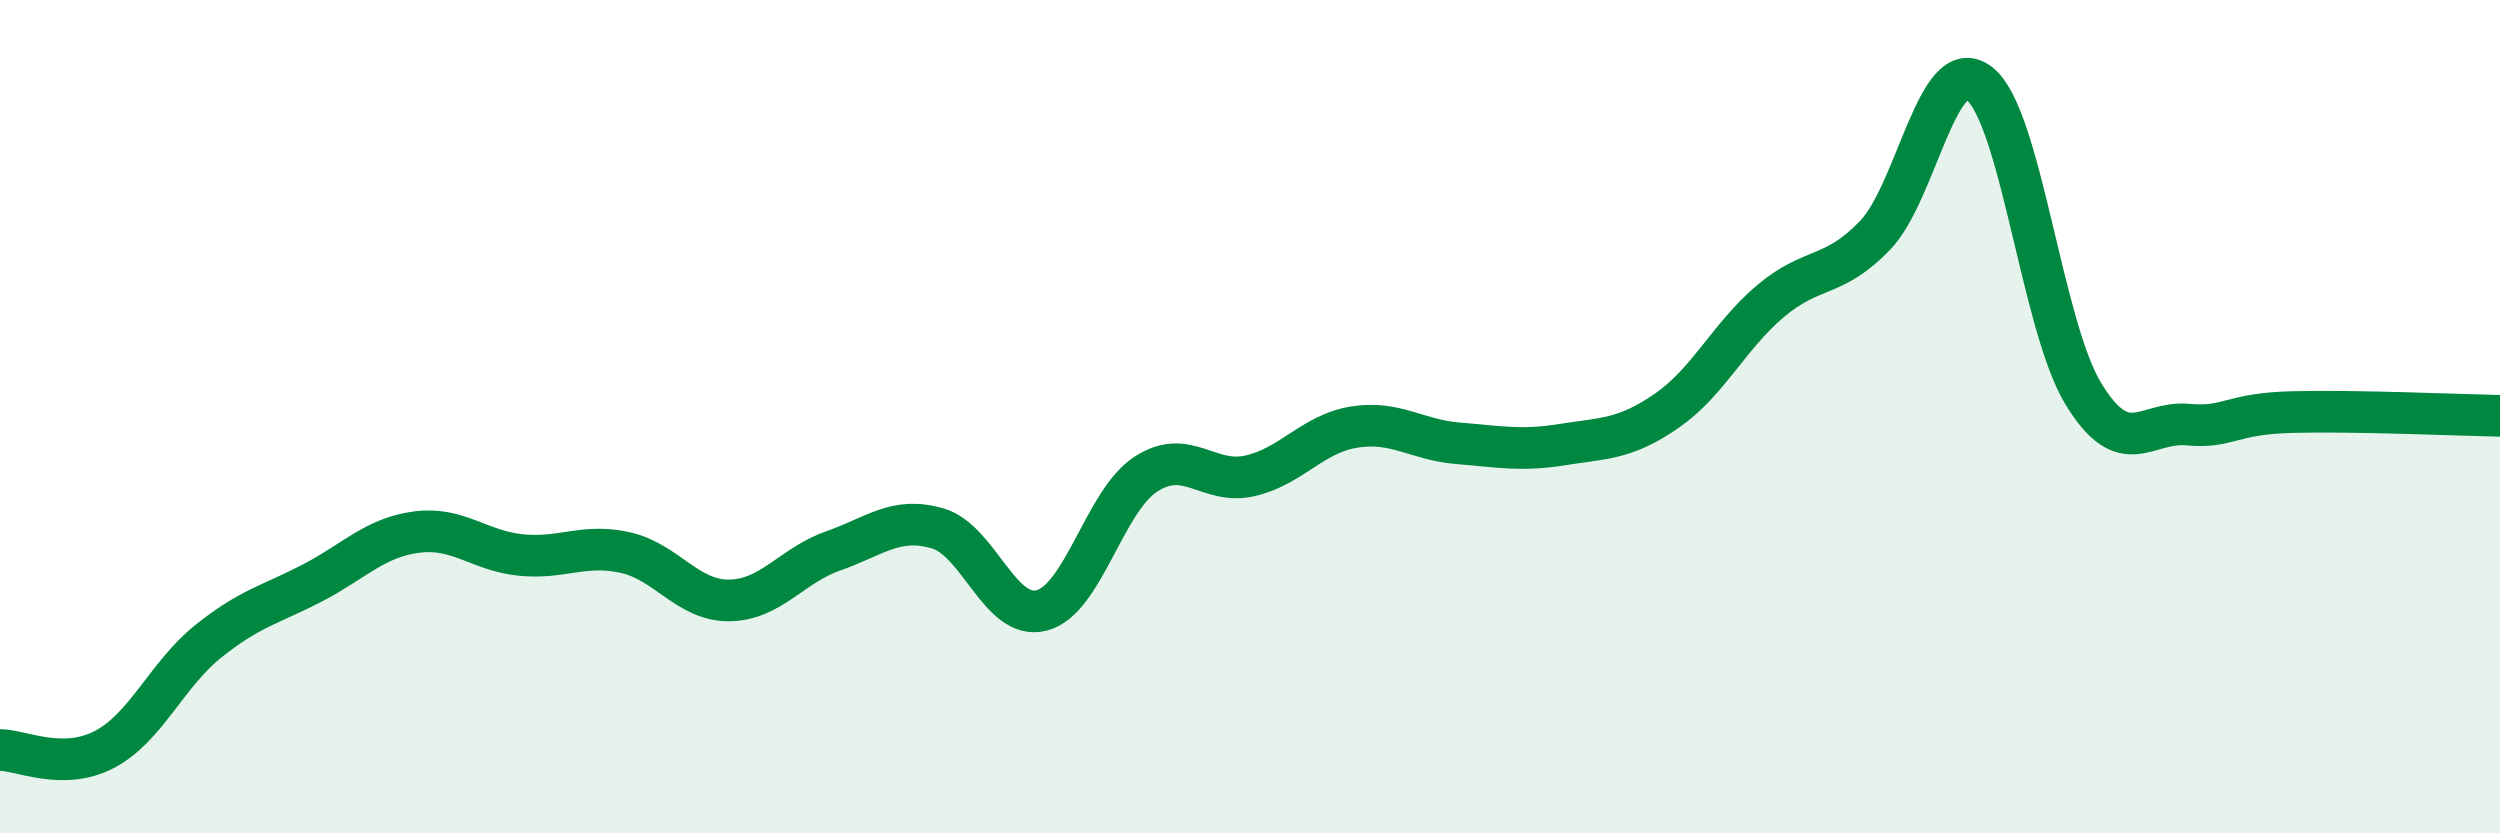 
    <svg width="60" height="20" viewBox="0 0 60 20" xmlns="http://www.w3.org/2000/svg">
      <path
        d="M 0,18 C 0.5,18 1.5,18.51 2.5,17.99 C 3.5,17.47 4,16.19 5,15.39 C 6,14.59 6.5,14.51 7.5,13.99 C 8.5,13.47 9,12.9 10,12.77 C 11,12.64 11.5,13.22 12.5,13.32 C 13.5,13.42 14,13.04 15,13.26 C 16,13.48 16.5,14.42 17.5,14.41 C 18.5,14.4 19,13.57 20,13.22 C 21,12.87 21.5,12.39 22.5,12.68 C 23.5,12.97 24,14.91 25,14.65 C 26,14.39 26.5,12.03 27.5,11.38 C 28.5,10.73 29,11.65 30,11.42 C 31,11.19 31.5,10.41 32.5,10.25 C 33.5,10.09 34,10.56 35,10.64 C 36,10.72 36.5,10.83 37.5,10.67 C 38.5,10.51 39,10.55 40,9.86 C 41,9.17 41.5,8.06 42.5,7.22 C 43.5,6.38 44,6.69 45,5.65 C 46,4.61 46.5,1.24 47.5,2 C 48.5,2.76 49,7.81 50,9.45 C 51,11.09 51.5,10.1 52.5,10.19 C 53.5,10.28 53.5,9.93 55,9.89 C 56.5,9.85 59,9.96 60,9.98L60 20L0 20Z"
        fill="#008740"
        opacity="0.1"
        stroke-linecap="round"
        stroke-linejoin="round"
      />
      <path
        d="M 0,18 C 0.5,18 1.5,18.51 2.5,17.99 C 3.5,17.47 4,16.19 5,15.39 C 6,14.59 6.5,14.51 7.5,13.99 C 8.5,13.47 9,12.9 10,12.77 C 11,12.64 11.5,13.22 12.5,13.32 C 13.5,13.42 14,13.04 15,13.26 C 16,13.48 16.5,14.42 17.5,14.41 C 18.5,14.4 19,13.57 20,13.22 C 21,12.87 21.5,12.39 22.5,12.68 C 23.5,12.97 24,14.91 25,14.65 C 26,14.39 26.5,12.03 27.5,11.38 C 28.5,10.73 29,11.65 30,11.42 C 31,11.19 31.5,10.41 32.5,10.25 C 33.5,10.09 34,10.56 35,10.64 C 36,10.72 36.5,10.83 37.5,10.67 C 38.5,10.51 39,10.55 40,9.86 C 41,9.17 41.5,8.06 42.5,7.22 C 43.5,6.38 44,6.69 45,5.65 C 46,4.61 46.5,1.24 47.5,2 C 48.5,2.76 49,7.81 50,9.45 C 51,11.09 51.5,10.1 52.5,10.19 C 53.5,10.28 53.5,9.93 55,9.89 C 56.5,9.85 59,9.96 60,9.98"
        stroke="#008740"
        stroke-width="1"
        fill="none"
        stroke-linecap="round"
        stroke-linejoin="round"
      />
    </svg>
  
